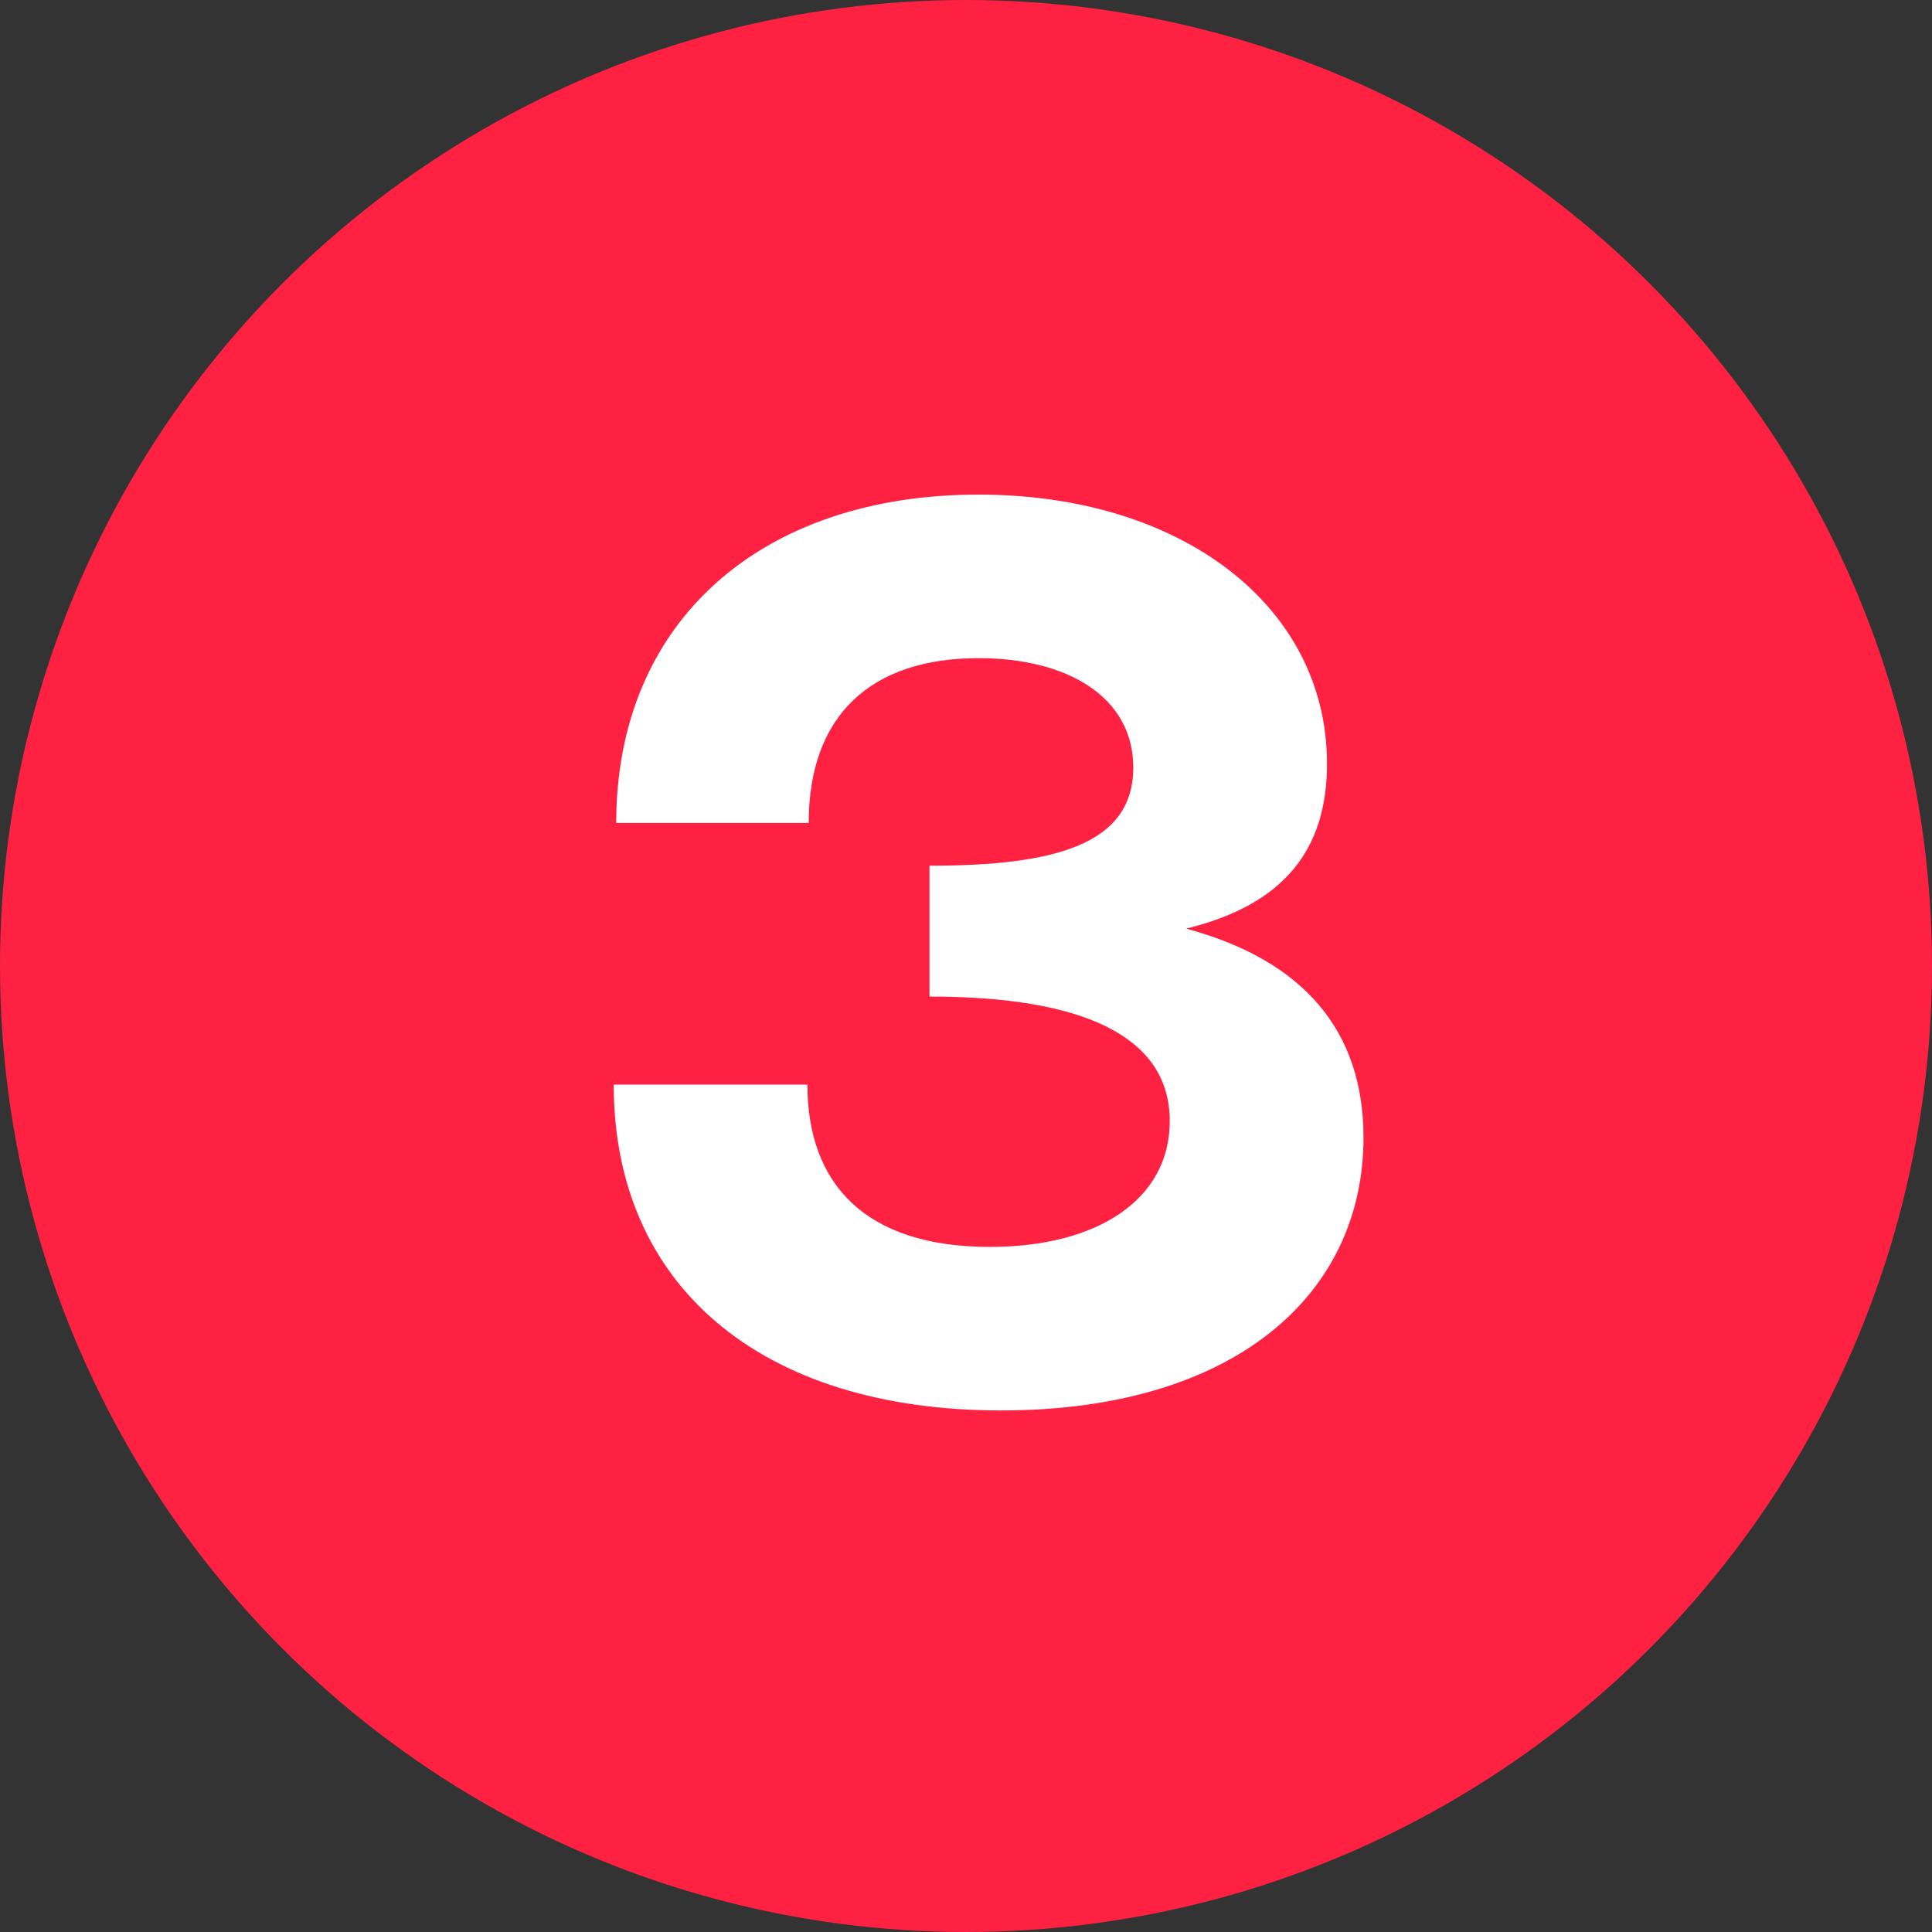 <svg width="43" height="43" viewBox="0 0 43 43" fill="none" xmlns="http://www.w3.org/2000/svg">
<rect x="0" y="0" width="43" height="43" fill="#333333" stroke="none"/>
<circle cx="21.5" cy="21.5" r="21.5" fill="#FE2142"/>
<path d="M26.399 20.668C28.583 20.136 29.535 18.904 29.535 17C29.535 13.5 26.315 11.008 21.779 11.008C16.935 11.008 13.715 13.836 13.715 18.316H17.999C17.999 15.908 19.399 14.648 21.779 14.648C23.767 14.648 25.223 15.516 25.223 17.084C25.223 18.792 23.487 19.268 20.687 19.268V22.18C24.131 22.18 26.035 23.076 26.035 24.952C26.035 26.688 24.439 27.752 22.031 27.752C19.259 27.752 17.971 26.352 17.971 24.14H13.659C13.659 28.592 16.907 31.392 22.283 31.392C27.435 31.392 30.347 28.844 30.347 25.316C30.347 22.936 29.003 21.368 26.399 20.668Z" fill="white"/>
</svg>
